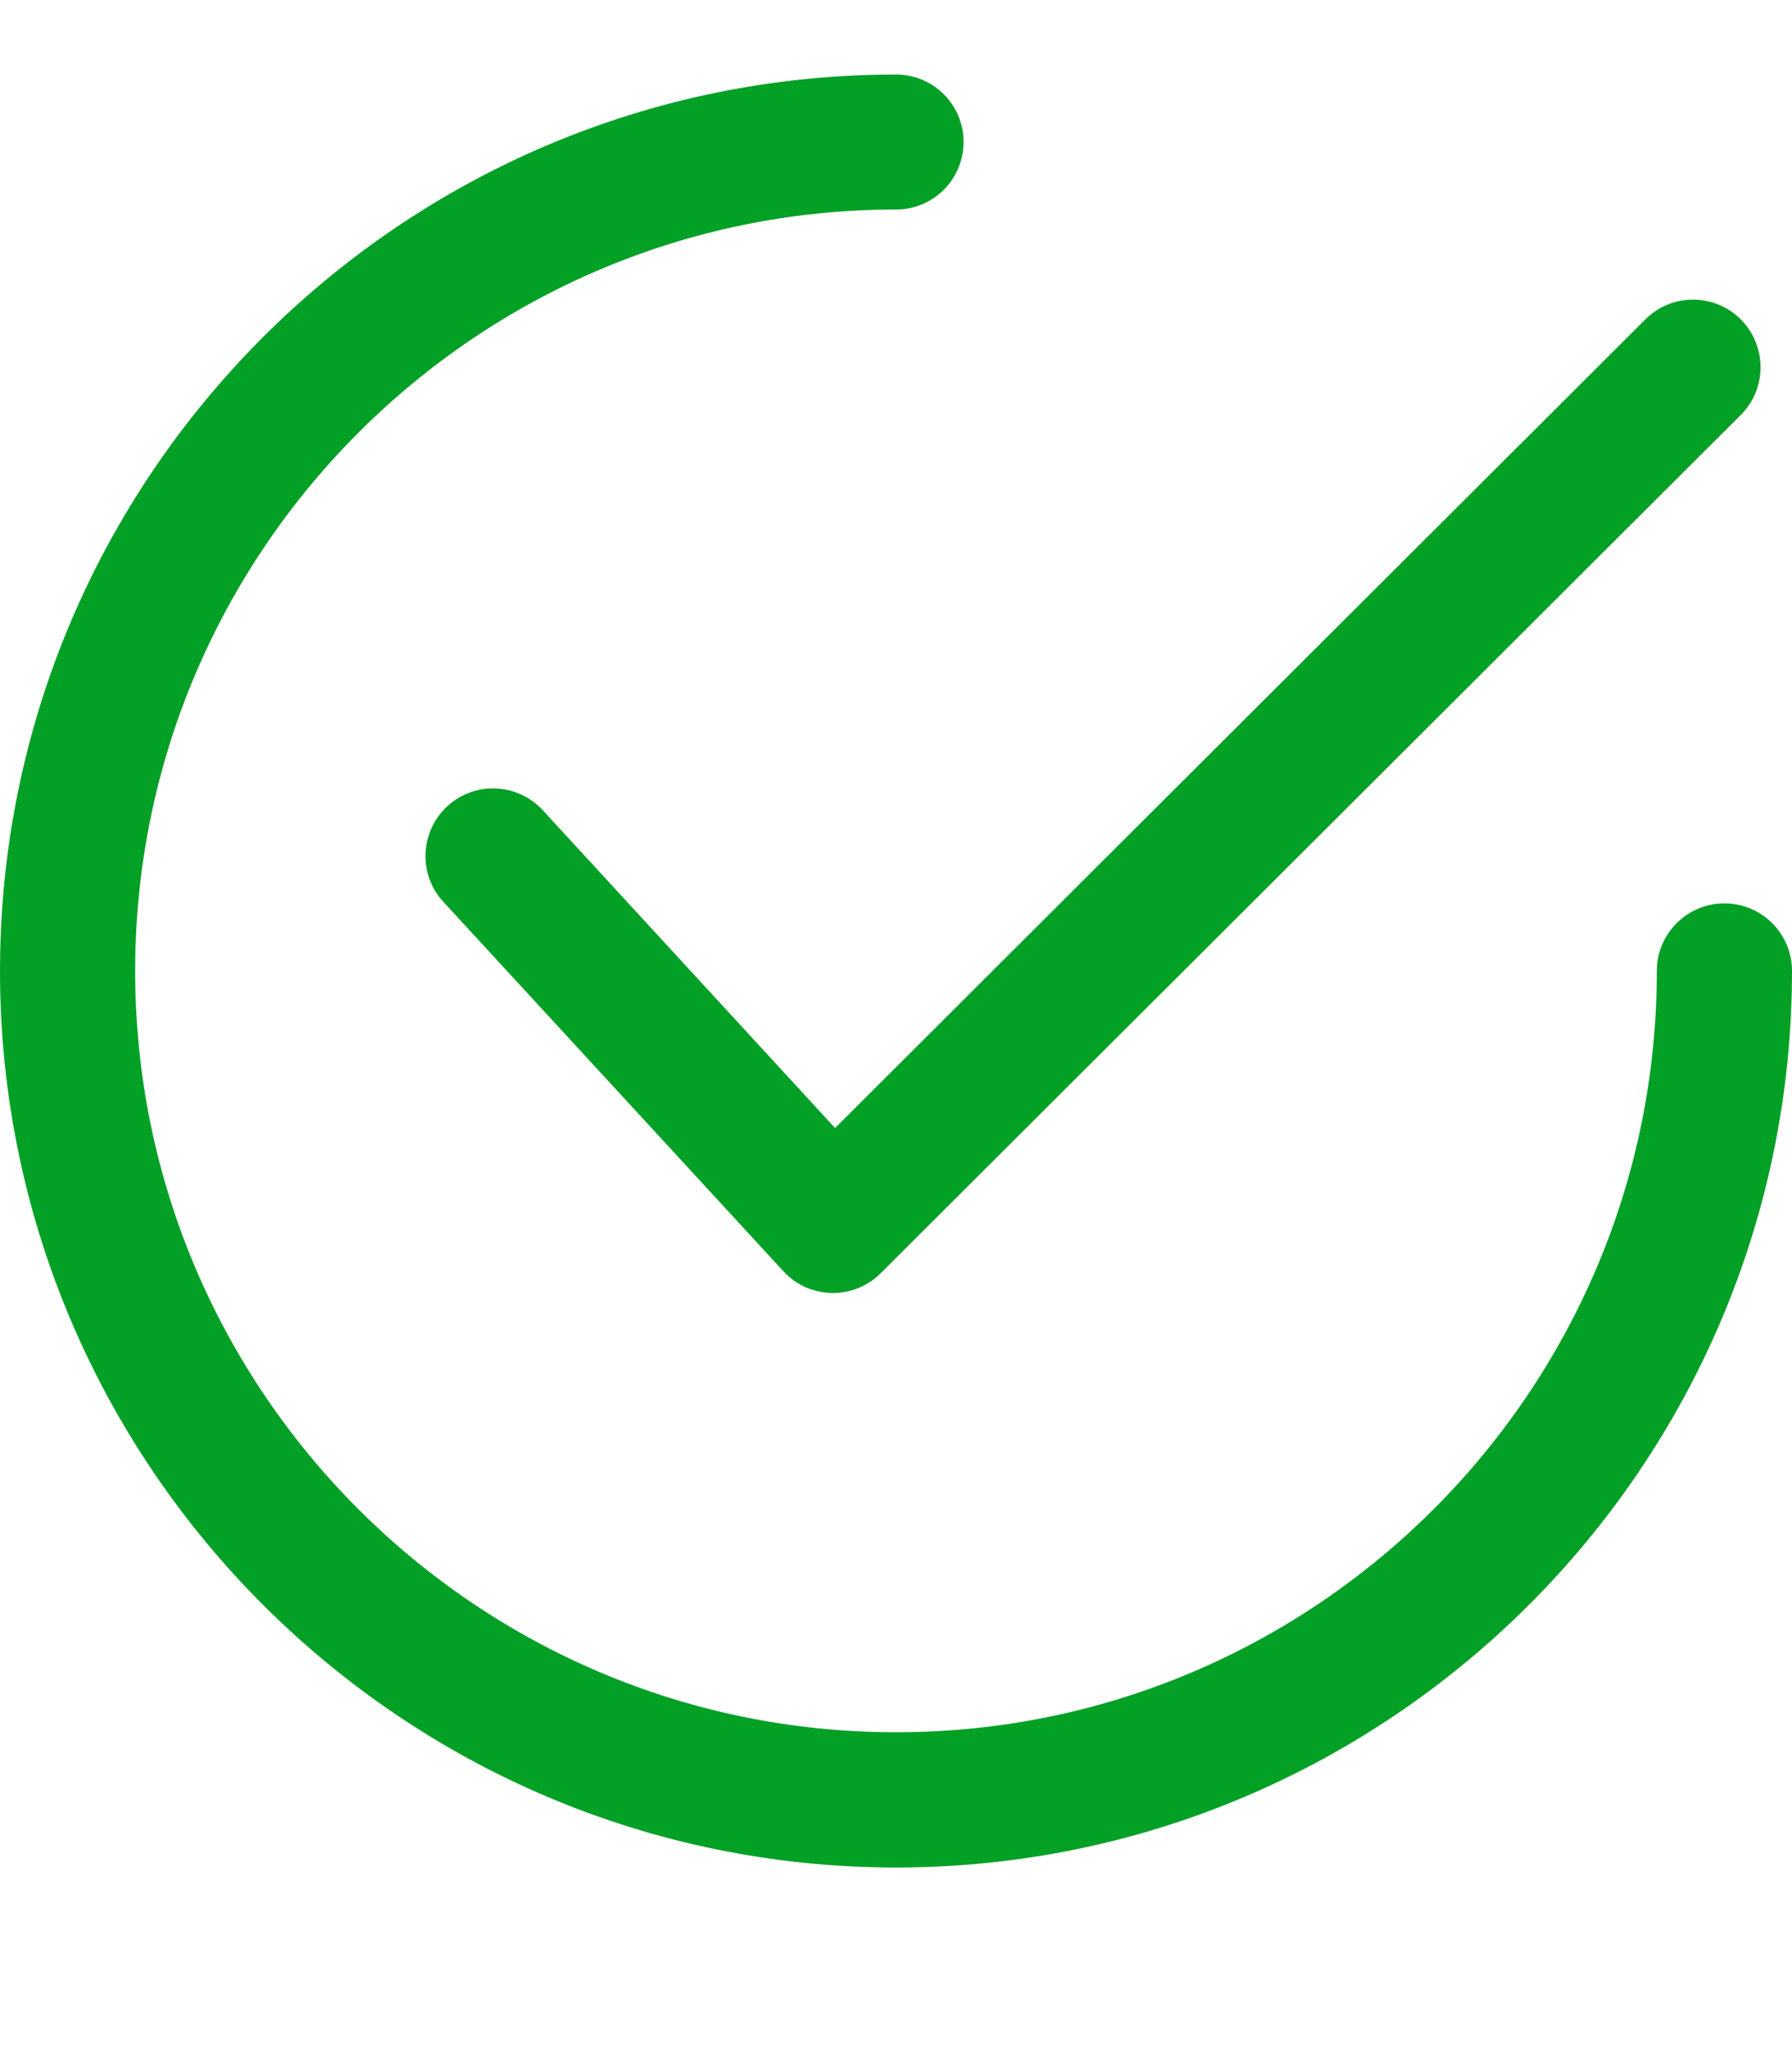 <svg width="7" height="8" viewBox="0 0 7 8" fill="none" xmlns="http://www.w3.org/2000/svg">
<path d="M6.8 1.247C6.697 1.144 6.53 1.144 6.427 1.247L3.262 4.404L2.12 3.163C2.021 3.056 1.854 3.049 1.747 3.148C1.64 3.247 1.633 3.414 1.732 3.521L3.06 4.963C3.084 4.989 3.113 5.01 3.145 5.025C3.178 5.039 3.213 5.047 3.248 5.048C3.25 5.048 3.252 5.048 3.254 5.048C3.324 5.048 3.391 5.02 3.44 4.971L6.799 1.621C6.903 1.518 6.903 1.351 6.8 1.247Z" fill="#03A026"/>
<path d="M6.736 3.527C6.59 3.527 6.472 3.645 6.472 3.791C6.472 5.43 5.139 6.763 3.5 6.763C1.861 6.763 0.528 5.43 0.528 3.791C0.528 2.152 1.861 0.818 3.5 0.818C3.646 0.818 3.764 0.7 3.764 0.554C3.764 0.409 3.646 0.291 3.5 0.291C1.57 0.291 0 1.861 0 3.791C0 5.72 1.57 7.291 3.5 7.291C5.43 7.291 7 5.72 7 3.791C7 3.645 6.882 3.527 6.736 3.527Z" fill="#03A026"/>
</svg>

